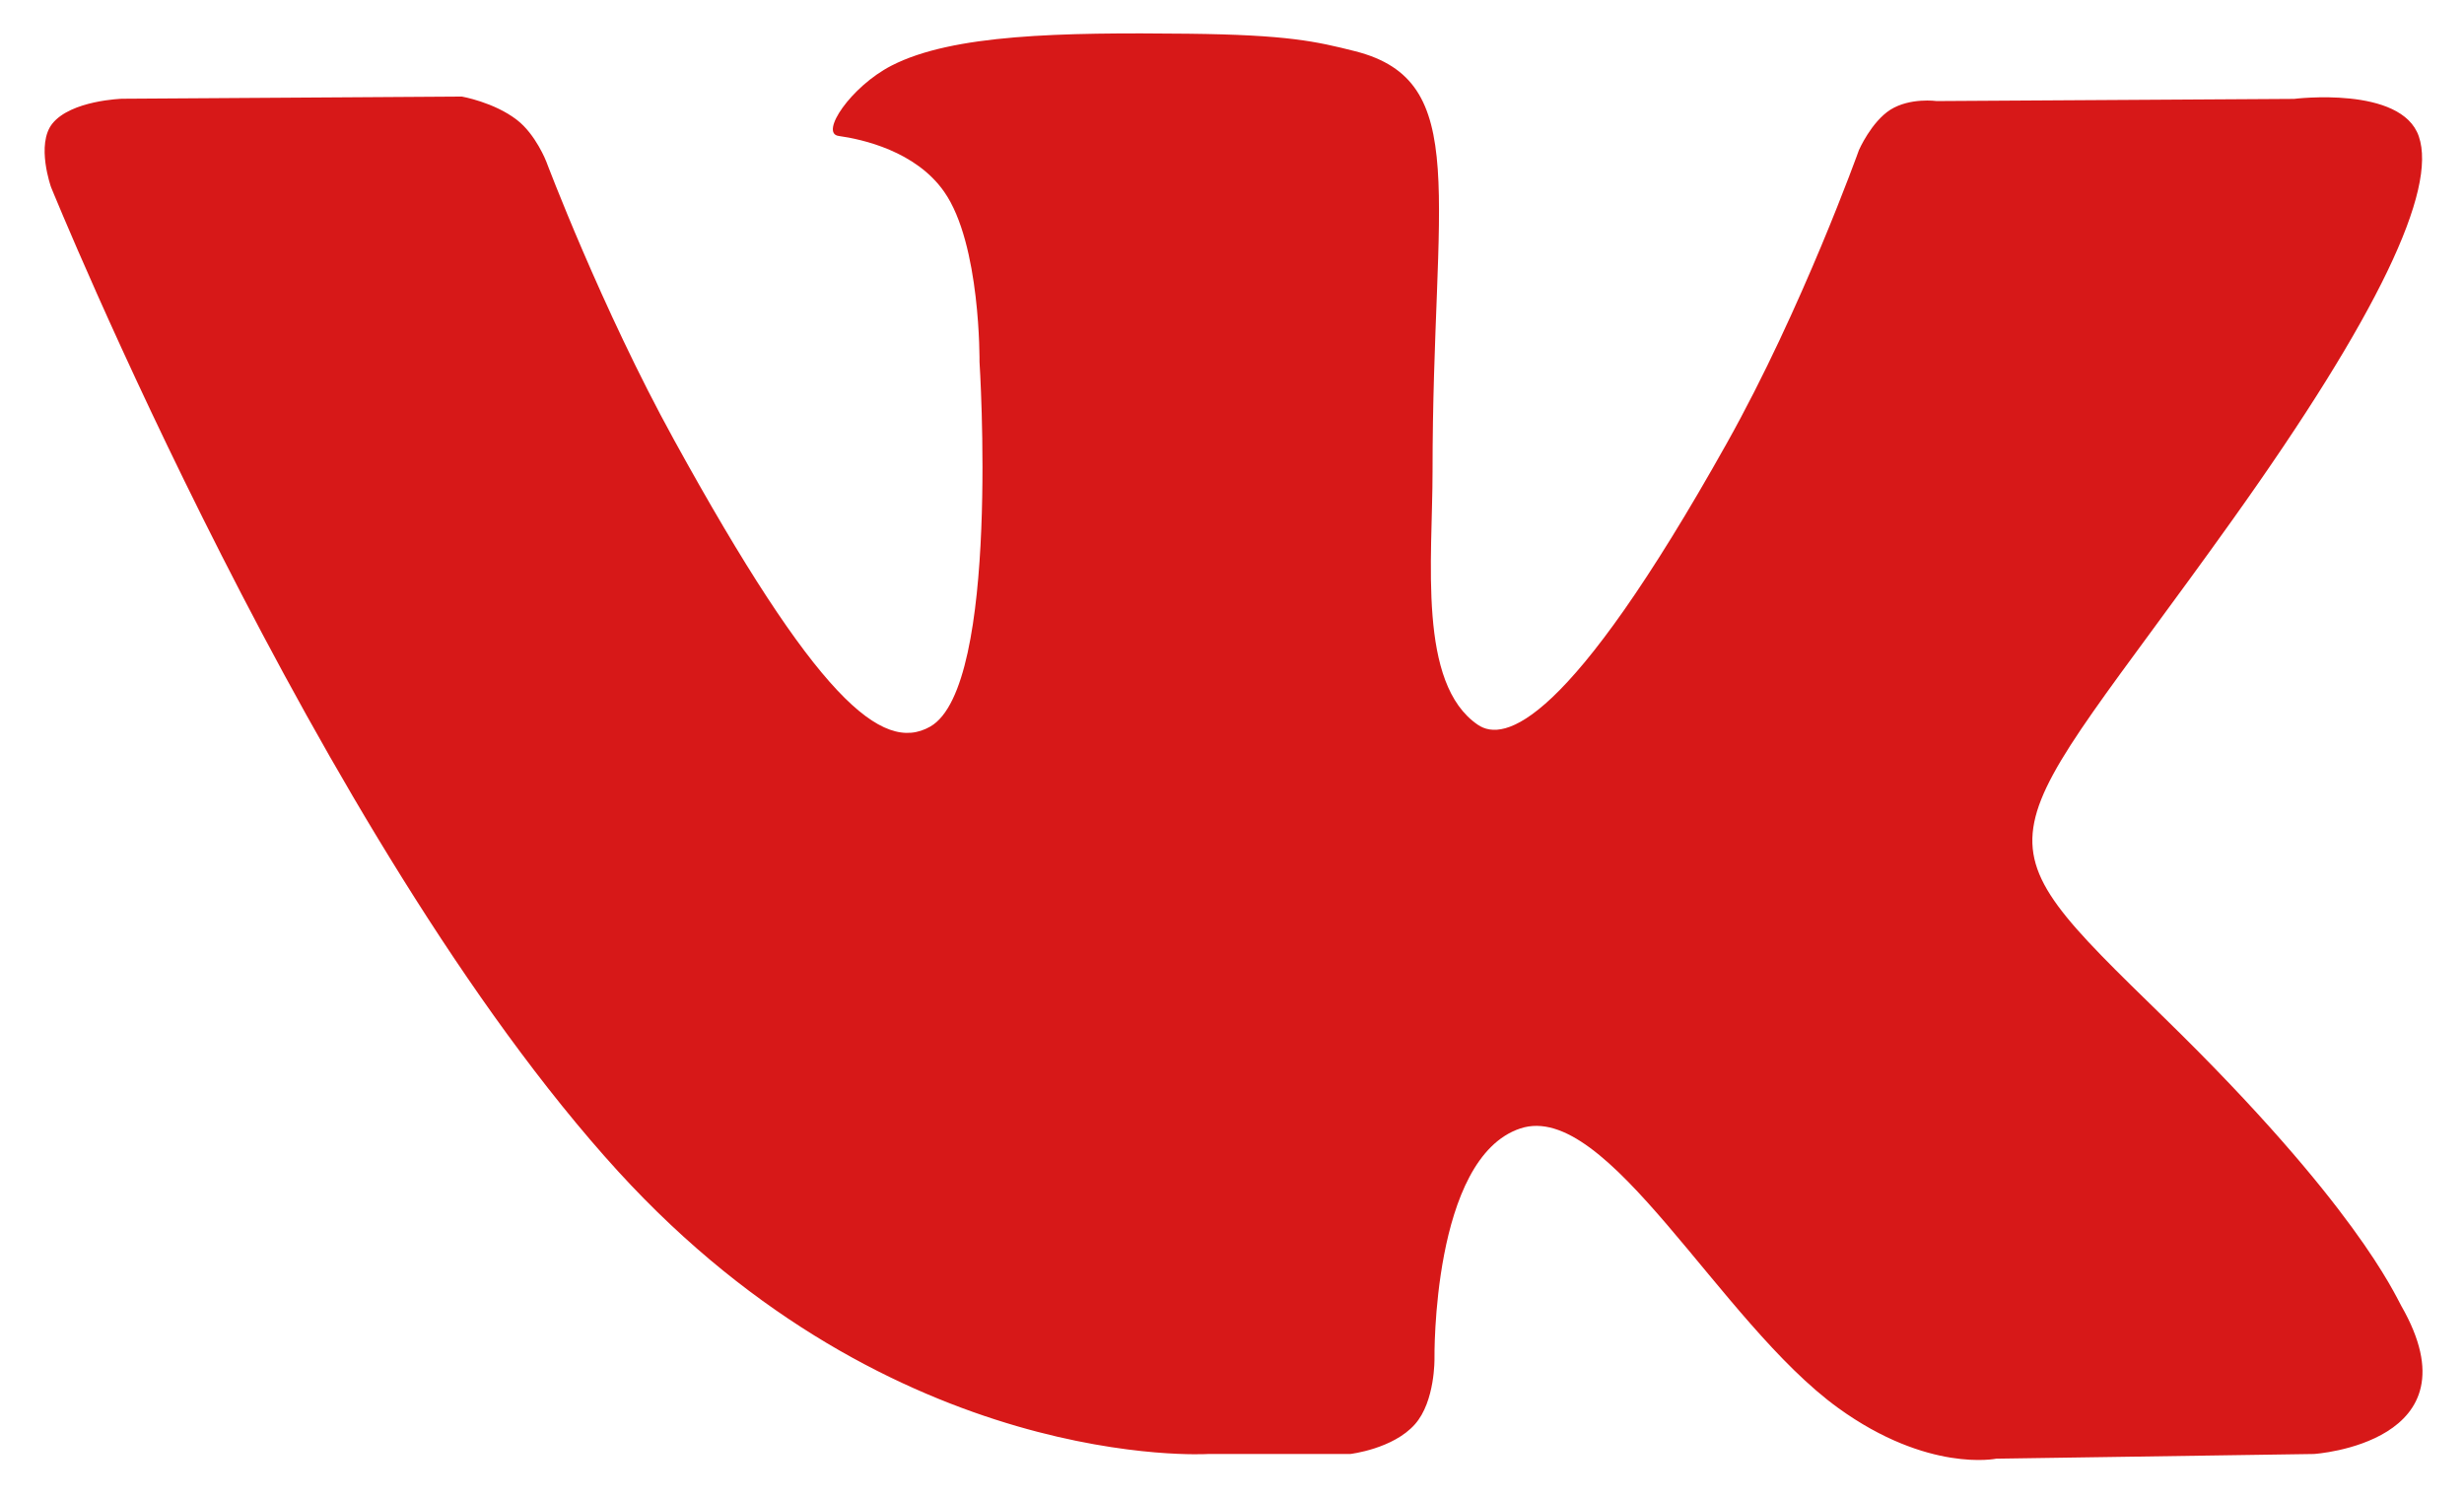 <?xml version="1.0" encoding="UTF-8"?> <svg xmlns="http://www.w3.org/2000/svg" width="51" height="31" viewBox="0 0 51 31" fill="none"><path d="M25.006 30.097H27.947C27.947 30.097 28.836 29.994 29.288 29.48C29.706 29.007 29.691 28.121 29.691 28.121C29.691 28.121 29.633 23.97 31.466 23.359C33.272 22.757 35.591 27.37 38.049 29.146C39.907 30.489 41.319 30.194 41.319 30.194L47.894 30.097C47.894 30.097 51.333 29.874 49.702 27.031C49.57 26.798 48.752 24.928 44.814 21.085C40.692 17.061 41.246 17.714 46.211 10.756C49.235 6.518 50.444 3.93 50.065 2.824C49.706 1.769 47.481 2.047 47.481 2.047L40.086 2.092C40.086 2.092 39.538 2.015 39.129 2.27C38.732 2.523 38.477 3.105 38.477 3.105C38.477 3.105 37.305 6.385 35.742 9.174C32.447 15.058 31.128 15.369 30.589 15.003C29.337 14.152 29.651 11.581 29.651 9.756C29.651 4.053 30.472 1.675 28.048 1.06C27.242 0.857 26.652 0.721 24.594 0.698C21.954 0.669 19.718 0.708 18.453 1.358C17.61 1.792 16.961 2.759 17.358 2.814C17.847 2.882 18.955 3.128 19.542 3.969C20.302 5.052 20.274 7.492 20.274 7.492C20.274 7.492 20.711 14.204 19.256 15.039C18.256 15.611 16.887 14.443 13.95 9.103C12.445 6.369 11.307 3.344 11.307 3.344C11.307 3.344 11.089 2.781 10.698 2.481C10.224 2.115 9.56 1.999 9.56 1.999L2.527 2.044C2.527 2.044 1.472 2.076 1.084 2.558C0.74 2.988 1.057 3.875 1.057 3.875C1.057 3.875 6.563 17.42 12.796 24.249C18.515 30.508 25.006 30.097 25.006 30.097Z" fill="#D71818"></path></svg> 